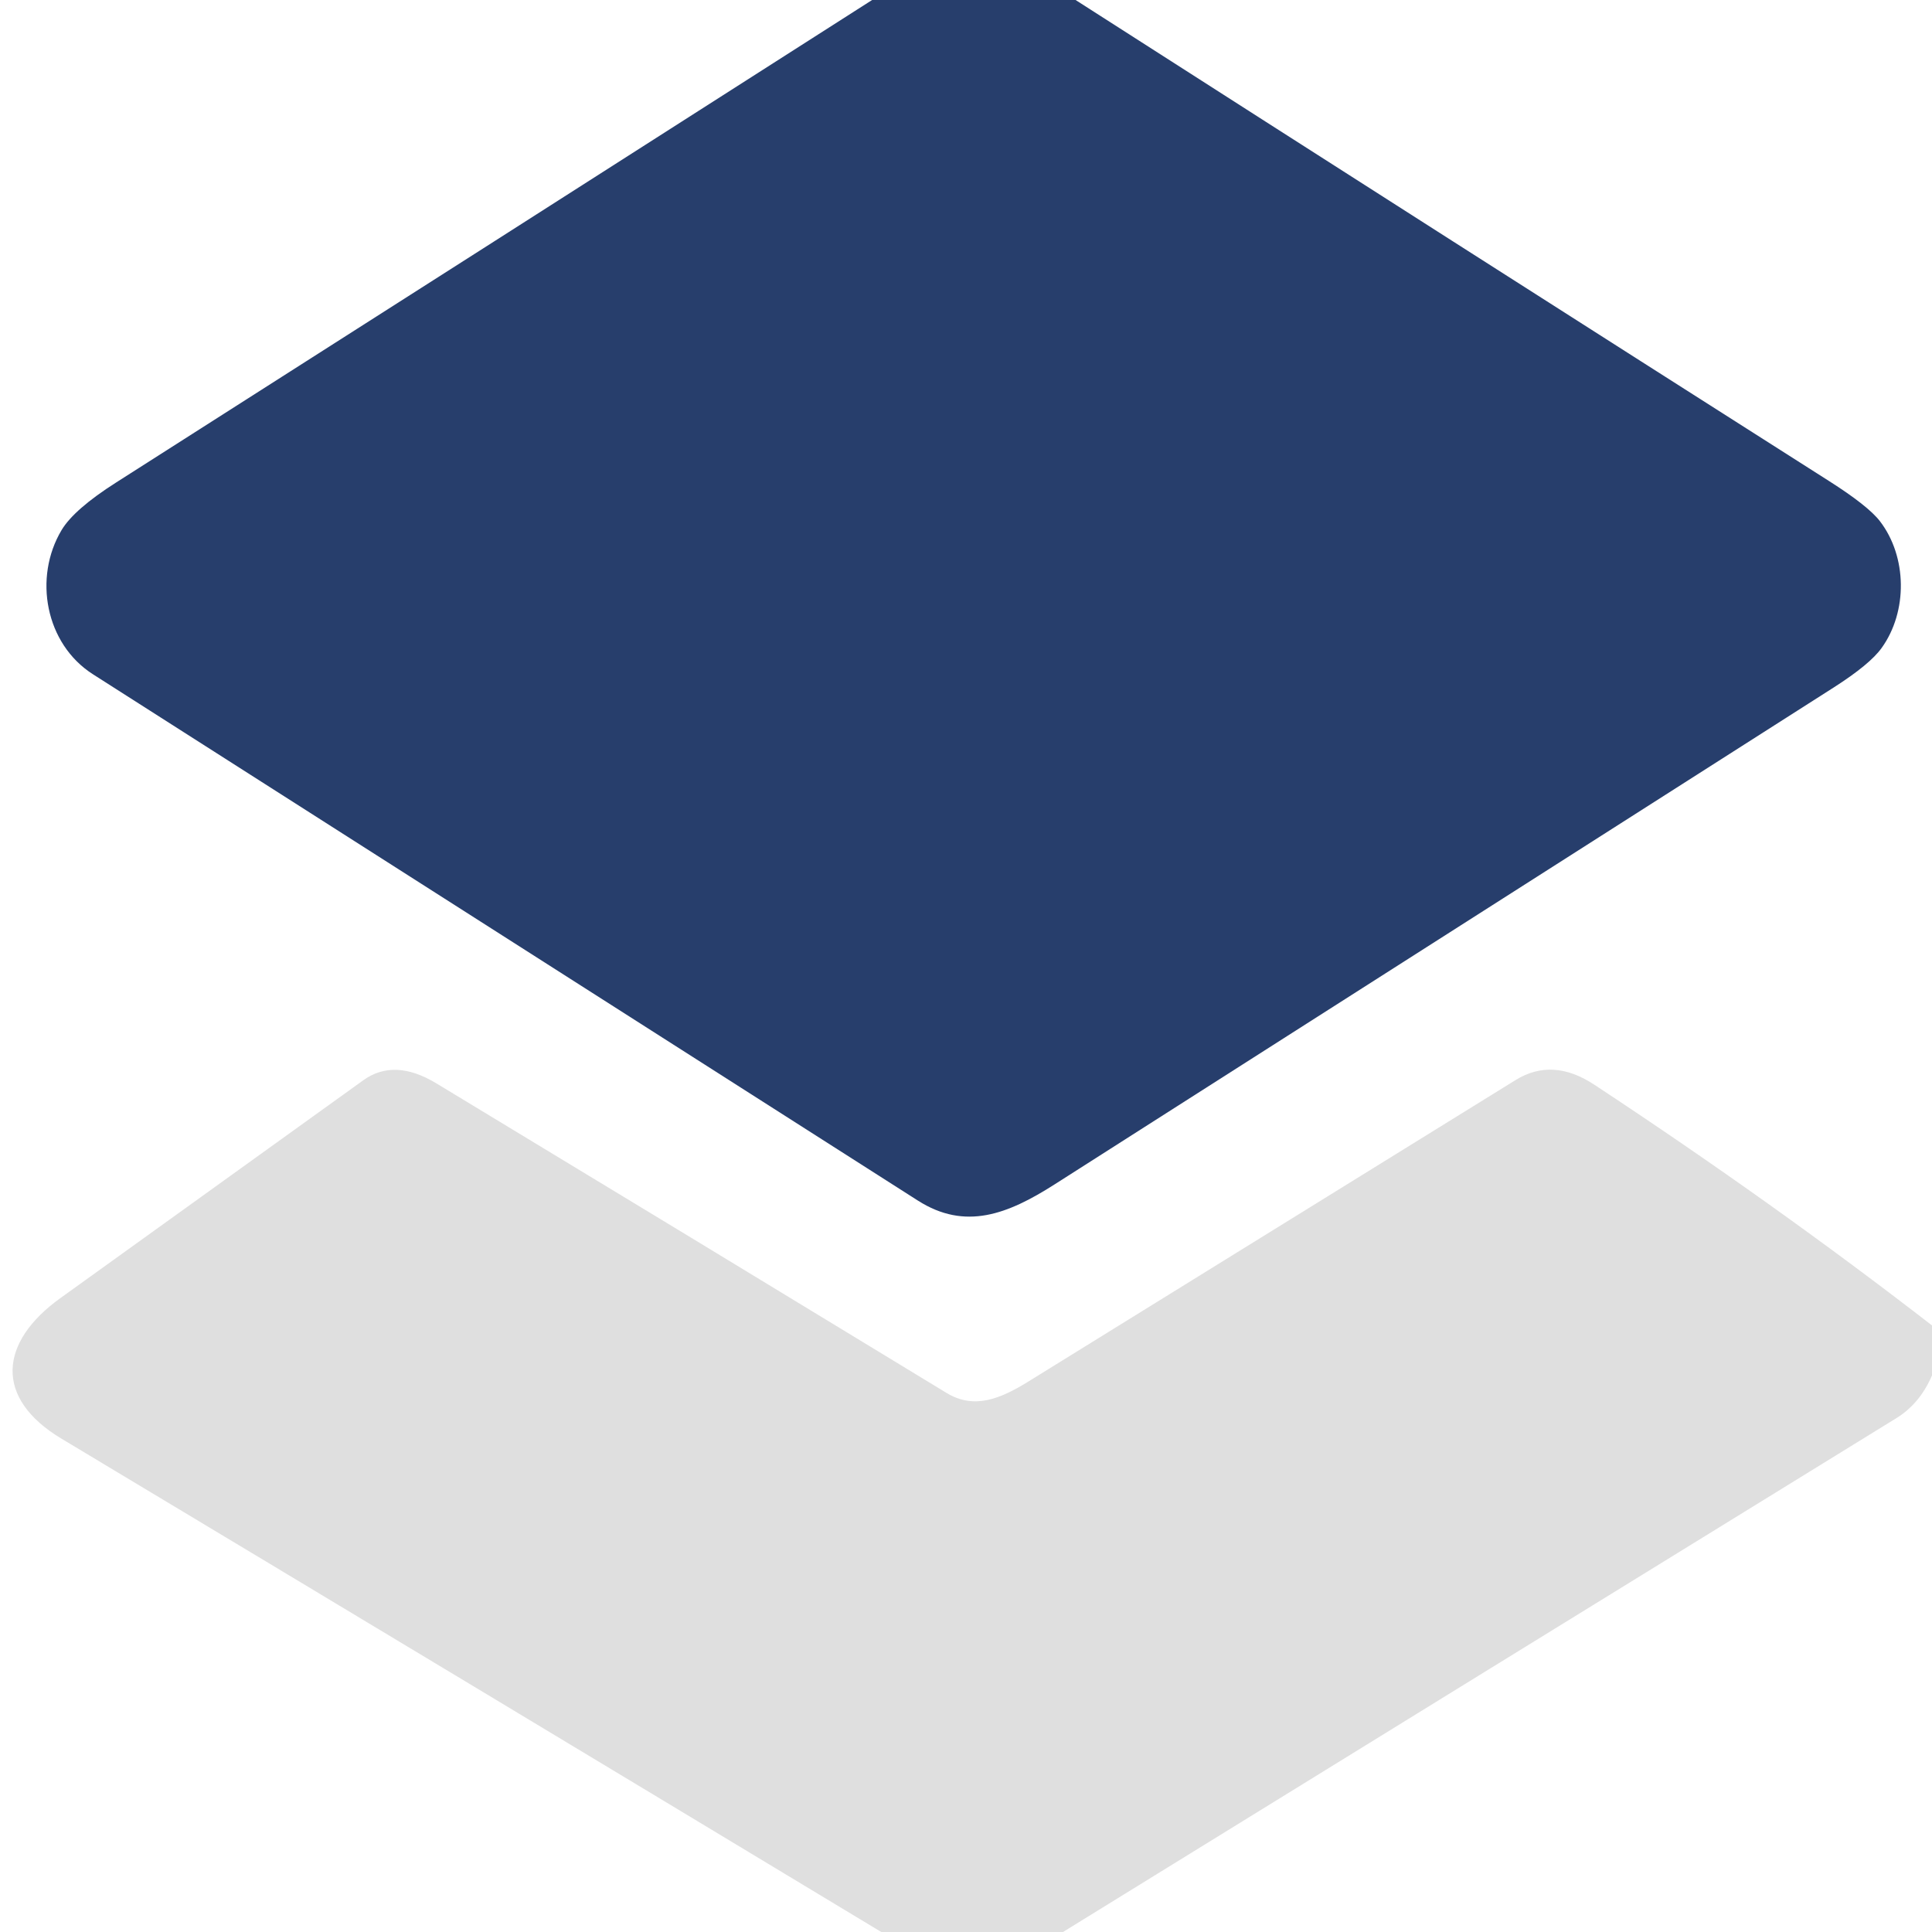 <?xml version="1.0" encoding="UTF-8" standalone="no"?>
<!DOCTYPE svg PUBLIC "-//W3C//DTD SVG 1.1//EN" "http://www.w3.org/Graphics/SVG/1.1/DTD/svg11.dtd">
<svg xmlns="http://www.w3.org/2000/svg" version="1.1" viewBox="0.00 0.00 192.00 192.00">
<path fill="#273e6c" d="
  M 86.67 0.00
  L 106.89 0.00
  Q 144.33 23.99 181.73 47.78
  Q 185.65 50.27 186.82 51.79
  C 189.54 55.32 189.60 60.78 186.99 64.40
  Q 185.83 66.02 182.25 68.31
  Q 143.53 93.01 104.81 117.70
  C 100.14 120.68 95.93 122.31 91.23 119.32
  Q 50.24 93.16 9.24 67.01
  C 4.50 63.99 3.30 57.40 6.12 52.68
  Q 7.36 50.61 11.54 47.95
  Q 49.09 24.02 86.67 0.00
  Z"
/>
<path fill="#dfdfdf" d="
  M 192.00 131.72
  L 192.00 136.69
  Q 190.79 139.50 188.45 140.94
  Q 147.03 166.46 105.64 192.00
  L 87.58 192.00
  Q 46.83 167.41 6.12 142.98
  C -0.65 138.92 -0.05 133.36 5.98 129.02
  Q 21.05 118.17 36.11 107.35
  Q 39.19 105.14 43.36 107.66
  Q 68.74 123.01 94.07 138.43
  C 96.81 140.10 99.43 139.01 102.19 137.30
  Q 126.40 122.32 150.61 107.34
  Q 154.29 105.06 158.43 107.79
  Q 176.28 119.55 192.00 131.72
  Z"
/>
</svg>
